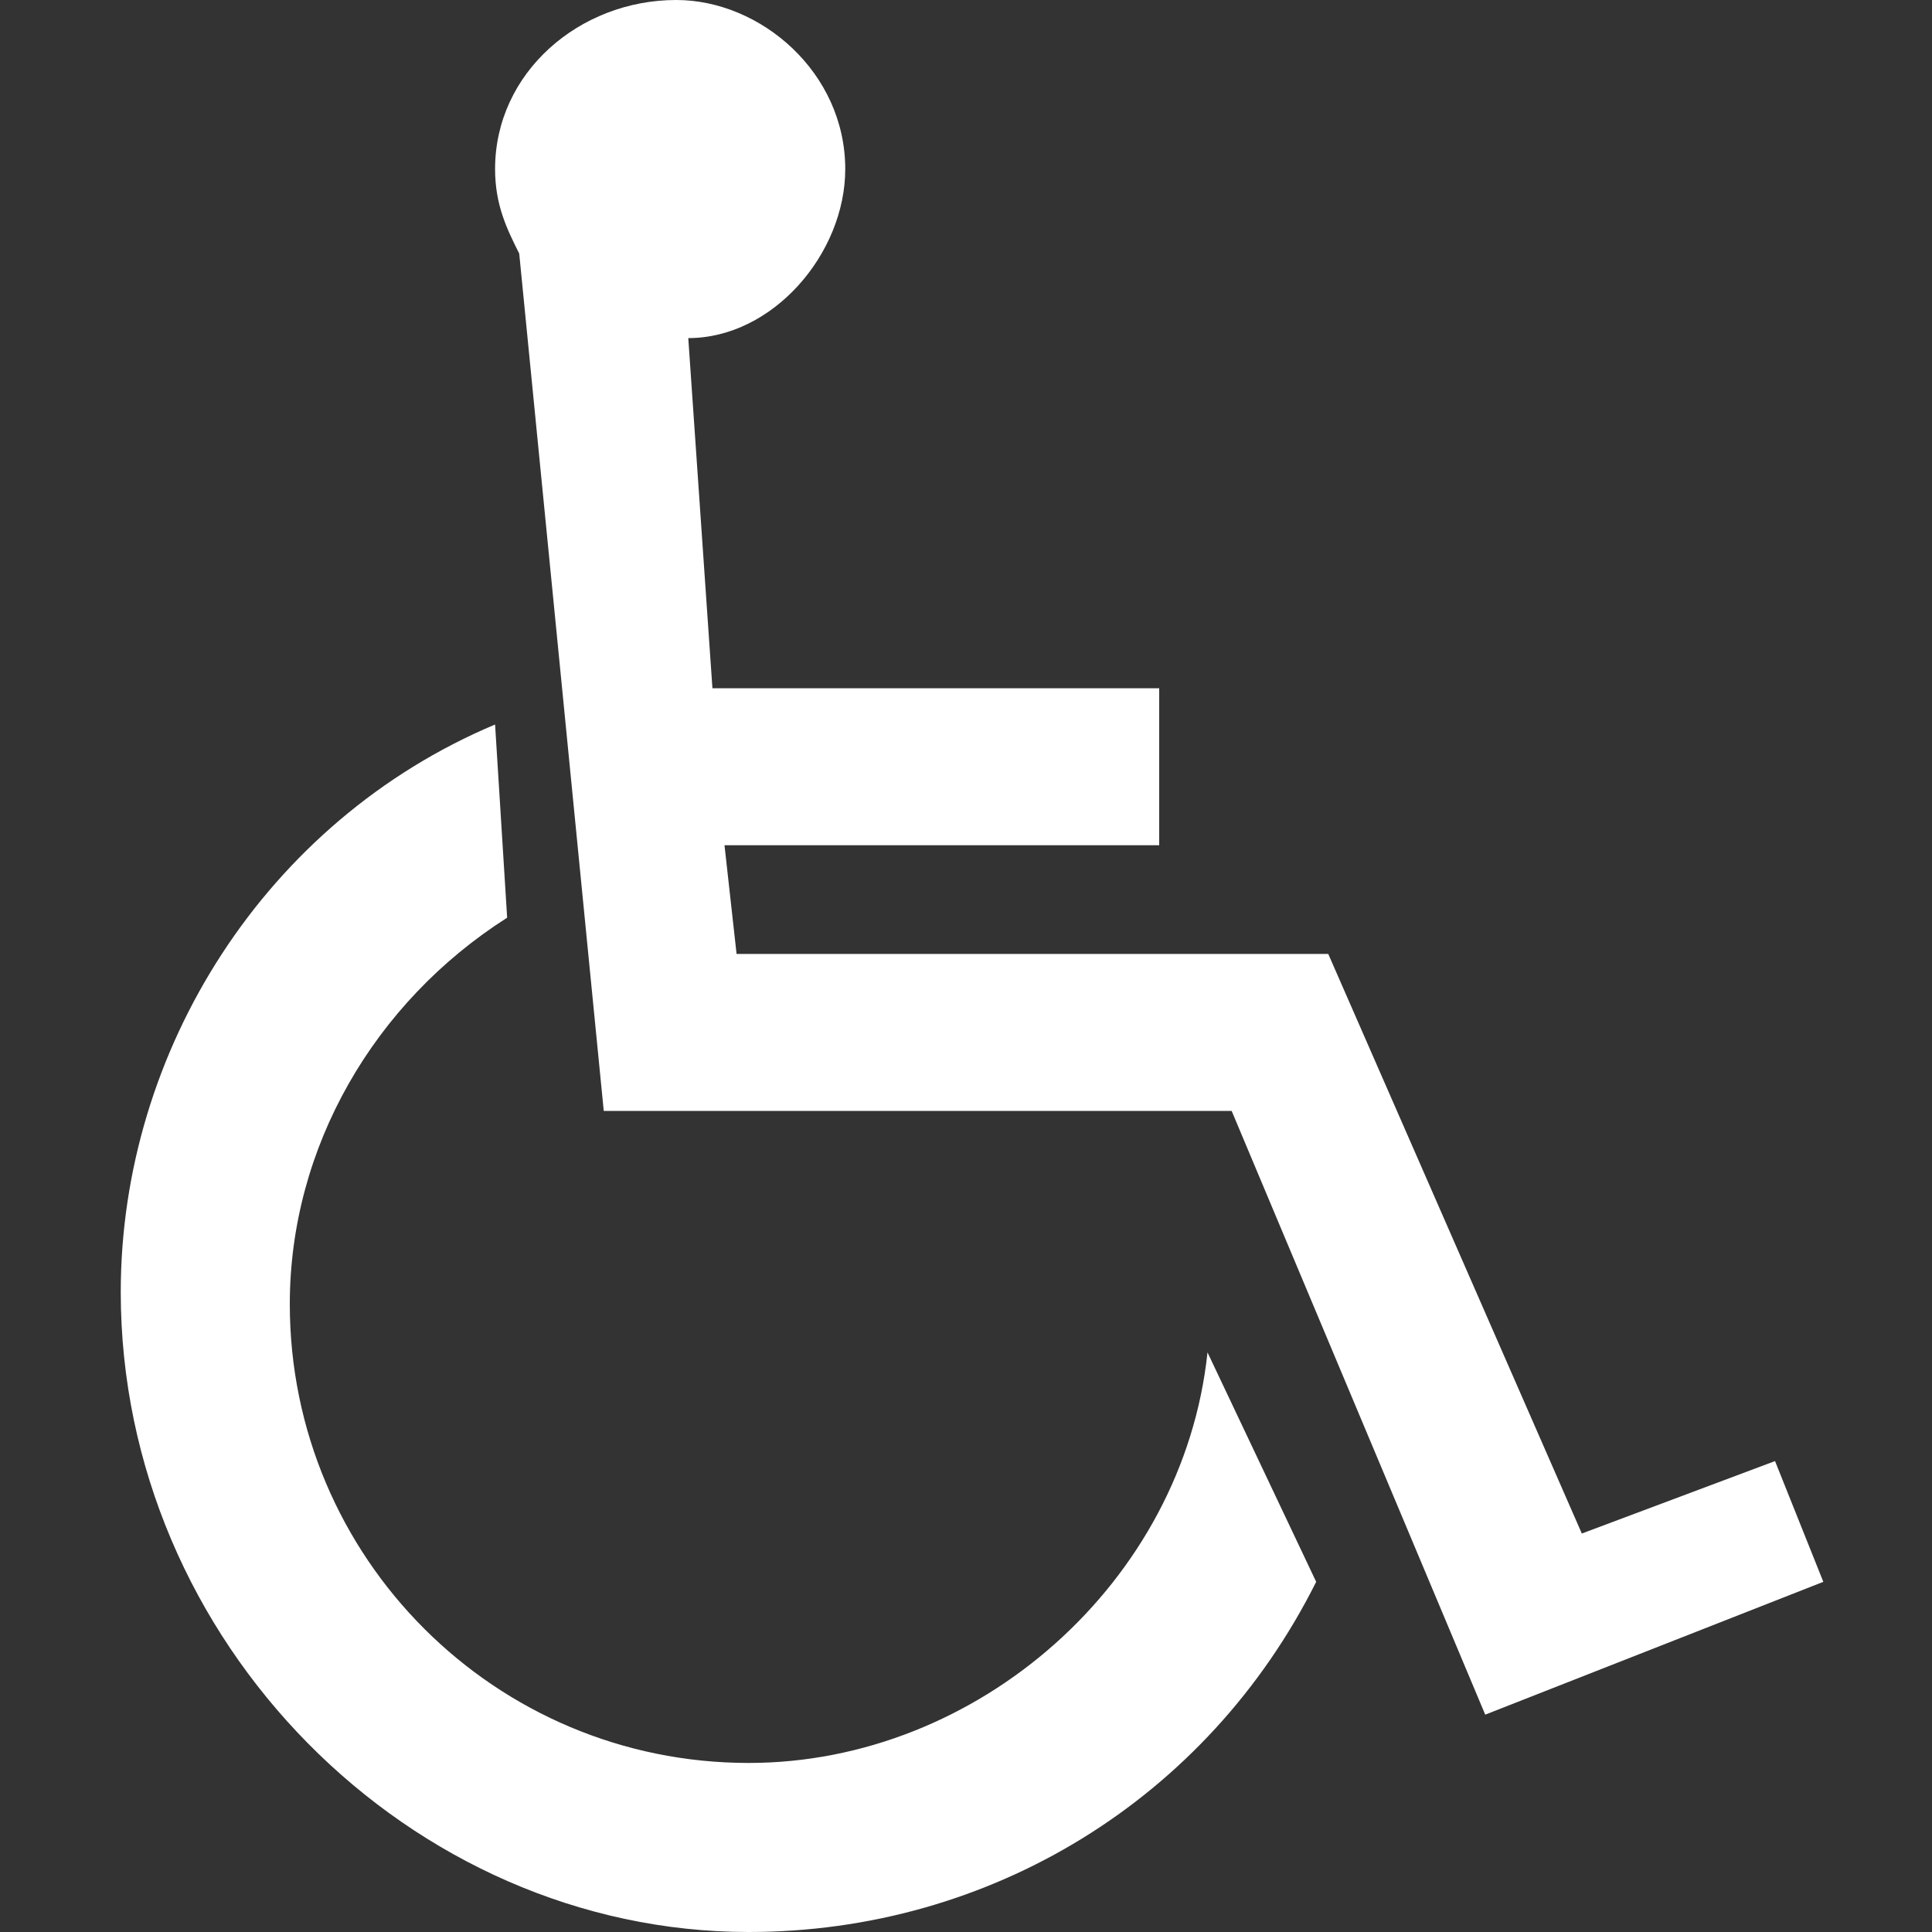 <?xml version="1.0" encoding="utf-8"?>
<!-- Generator: Adobe Illustrator 23.0.2, SVG Export Plug-In . SVG Version: 6.00 Build 0)  -->
<svg version="1.1" id="Layer_1" xmlns:sketch="http://www.bohemiancoding.com/sketch/ns"
	 xmlns="http://www.w3.org/2000/svg" xmlns:xlink="http://www.w3.org/1999/xlink" x="0px" y="0px" viewBox="0 0 16 16"
	 style="enable-background:new 0 0 16 16;" xml:space="preserve">
<rect x="0" y="0" width="16" height="16" fill="#333333" stroke="none"/>
<style type="text/css">
	.st0{fill:#FFFFFF;}
</style>
<path class="st0" d="M5.9,5.7h3.7V7H6l0.1,0.9H11l2.1,4.8l1.6-0.6l0.4,1l-2.8,1.1l-2.1-5H5L4.3,2.1C4.2,1.9,4.1,1.7,4.1,1.4
	C4.1,0.6,4.8,0,5.6,0C6.3,0,7,0.6,7,1.4c0,0.7-0.6,1.4-1.3,1.4L5.9,5.7z"/>
<path class="st0" d="M10,11.2c-0.2,1.9-1.9,3.4-3.8,3.4c-2.1,0-3.8-1.7-3.8-3.8c0-1.3,0.7-2.5,1.8-3.2L4.1,6C2.2,6.8,1,8.7,1,10.7
	C1,13.6,3.4,16,6.2,16c2,0,3.8-1.1,4.7-2.9L10,11.2z"/>
</svg>
